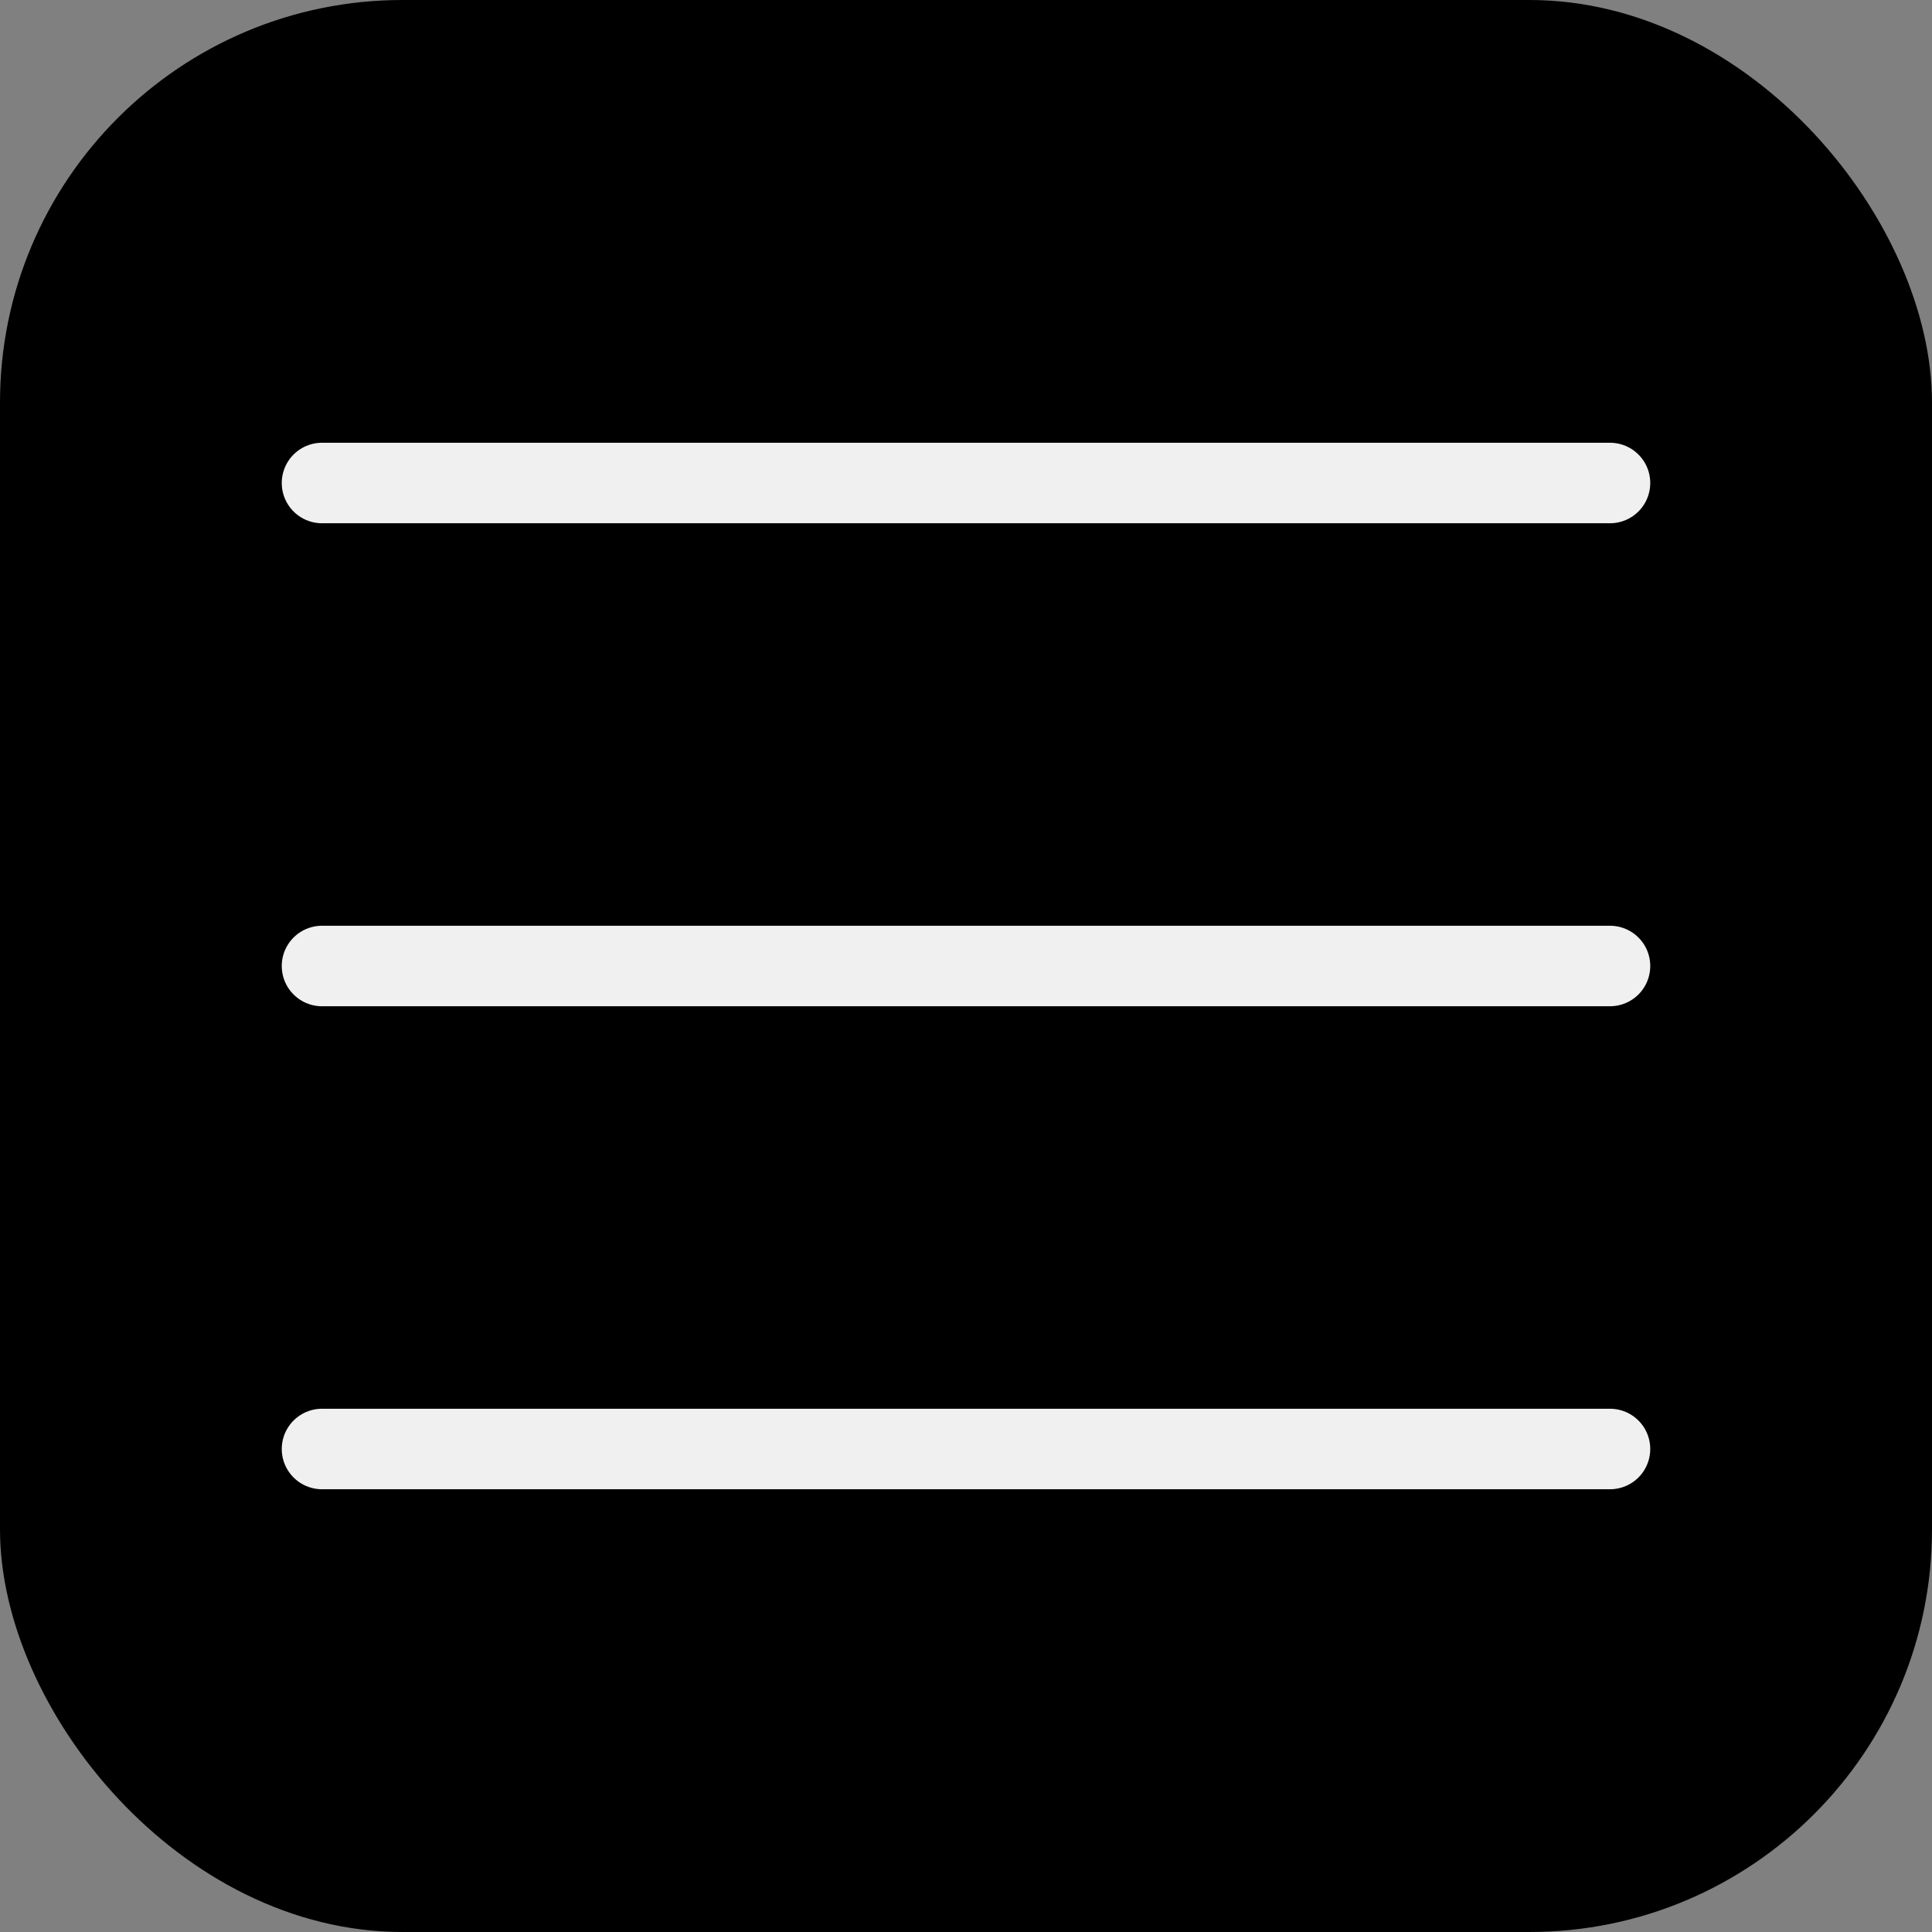 <svg width="24" height="24" viewBox="0 0 24 24" fill="none" xmlns="http://www.w3.org/2000/svg">
<rect x="0" y="0" width="24" height="24" fill="#808080" stroke="none"/>
<g id="Icons_BlackHamburger_Menu_Mobile" clip-path="url(#clip0_2421_4867)">
<rect id="Rectangle 323" width="24" height="24" rx="5" fill="black"/>
<path id="Vector" d="M4 12H20" stroke="#F0F0F0" stroke-linecap="round" stroke-linejoin="round"/>
<path id="Vector_2" d="M4 6H20" stroke="#F0F0F0" stroke-linecap="round" stroke-linejoin="round"/>
<path id="Vector_3" d="M4 18H20" stroke="#F0F0F0" stroke-linecap="round" stroke-linejoin="round"/>
</g>
<defs>
<clipPath id="clip0_2421_4867">
<rect width="24" height="24" fill="white"/>
</clipPath>
</defs>
</svg>
